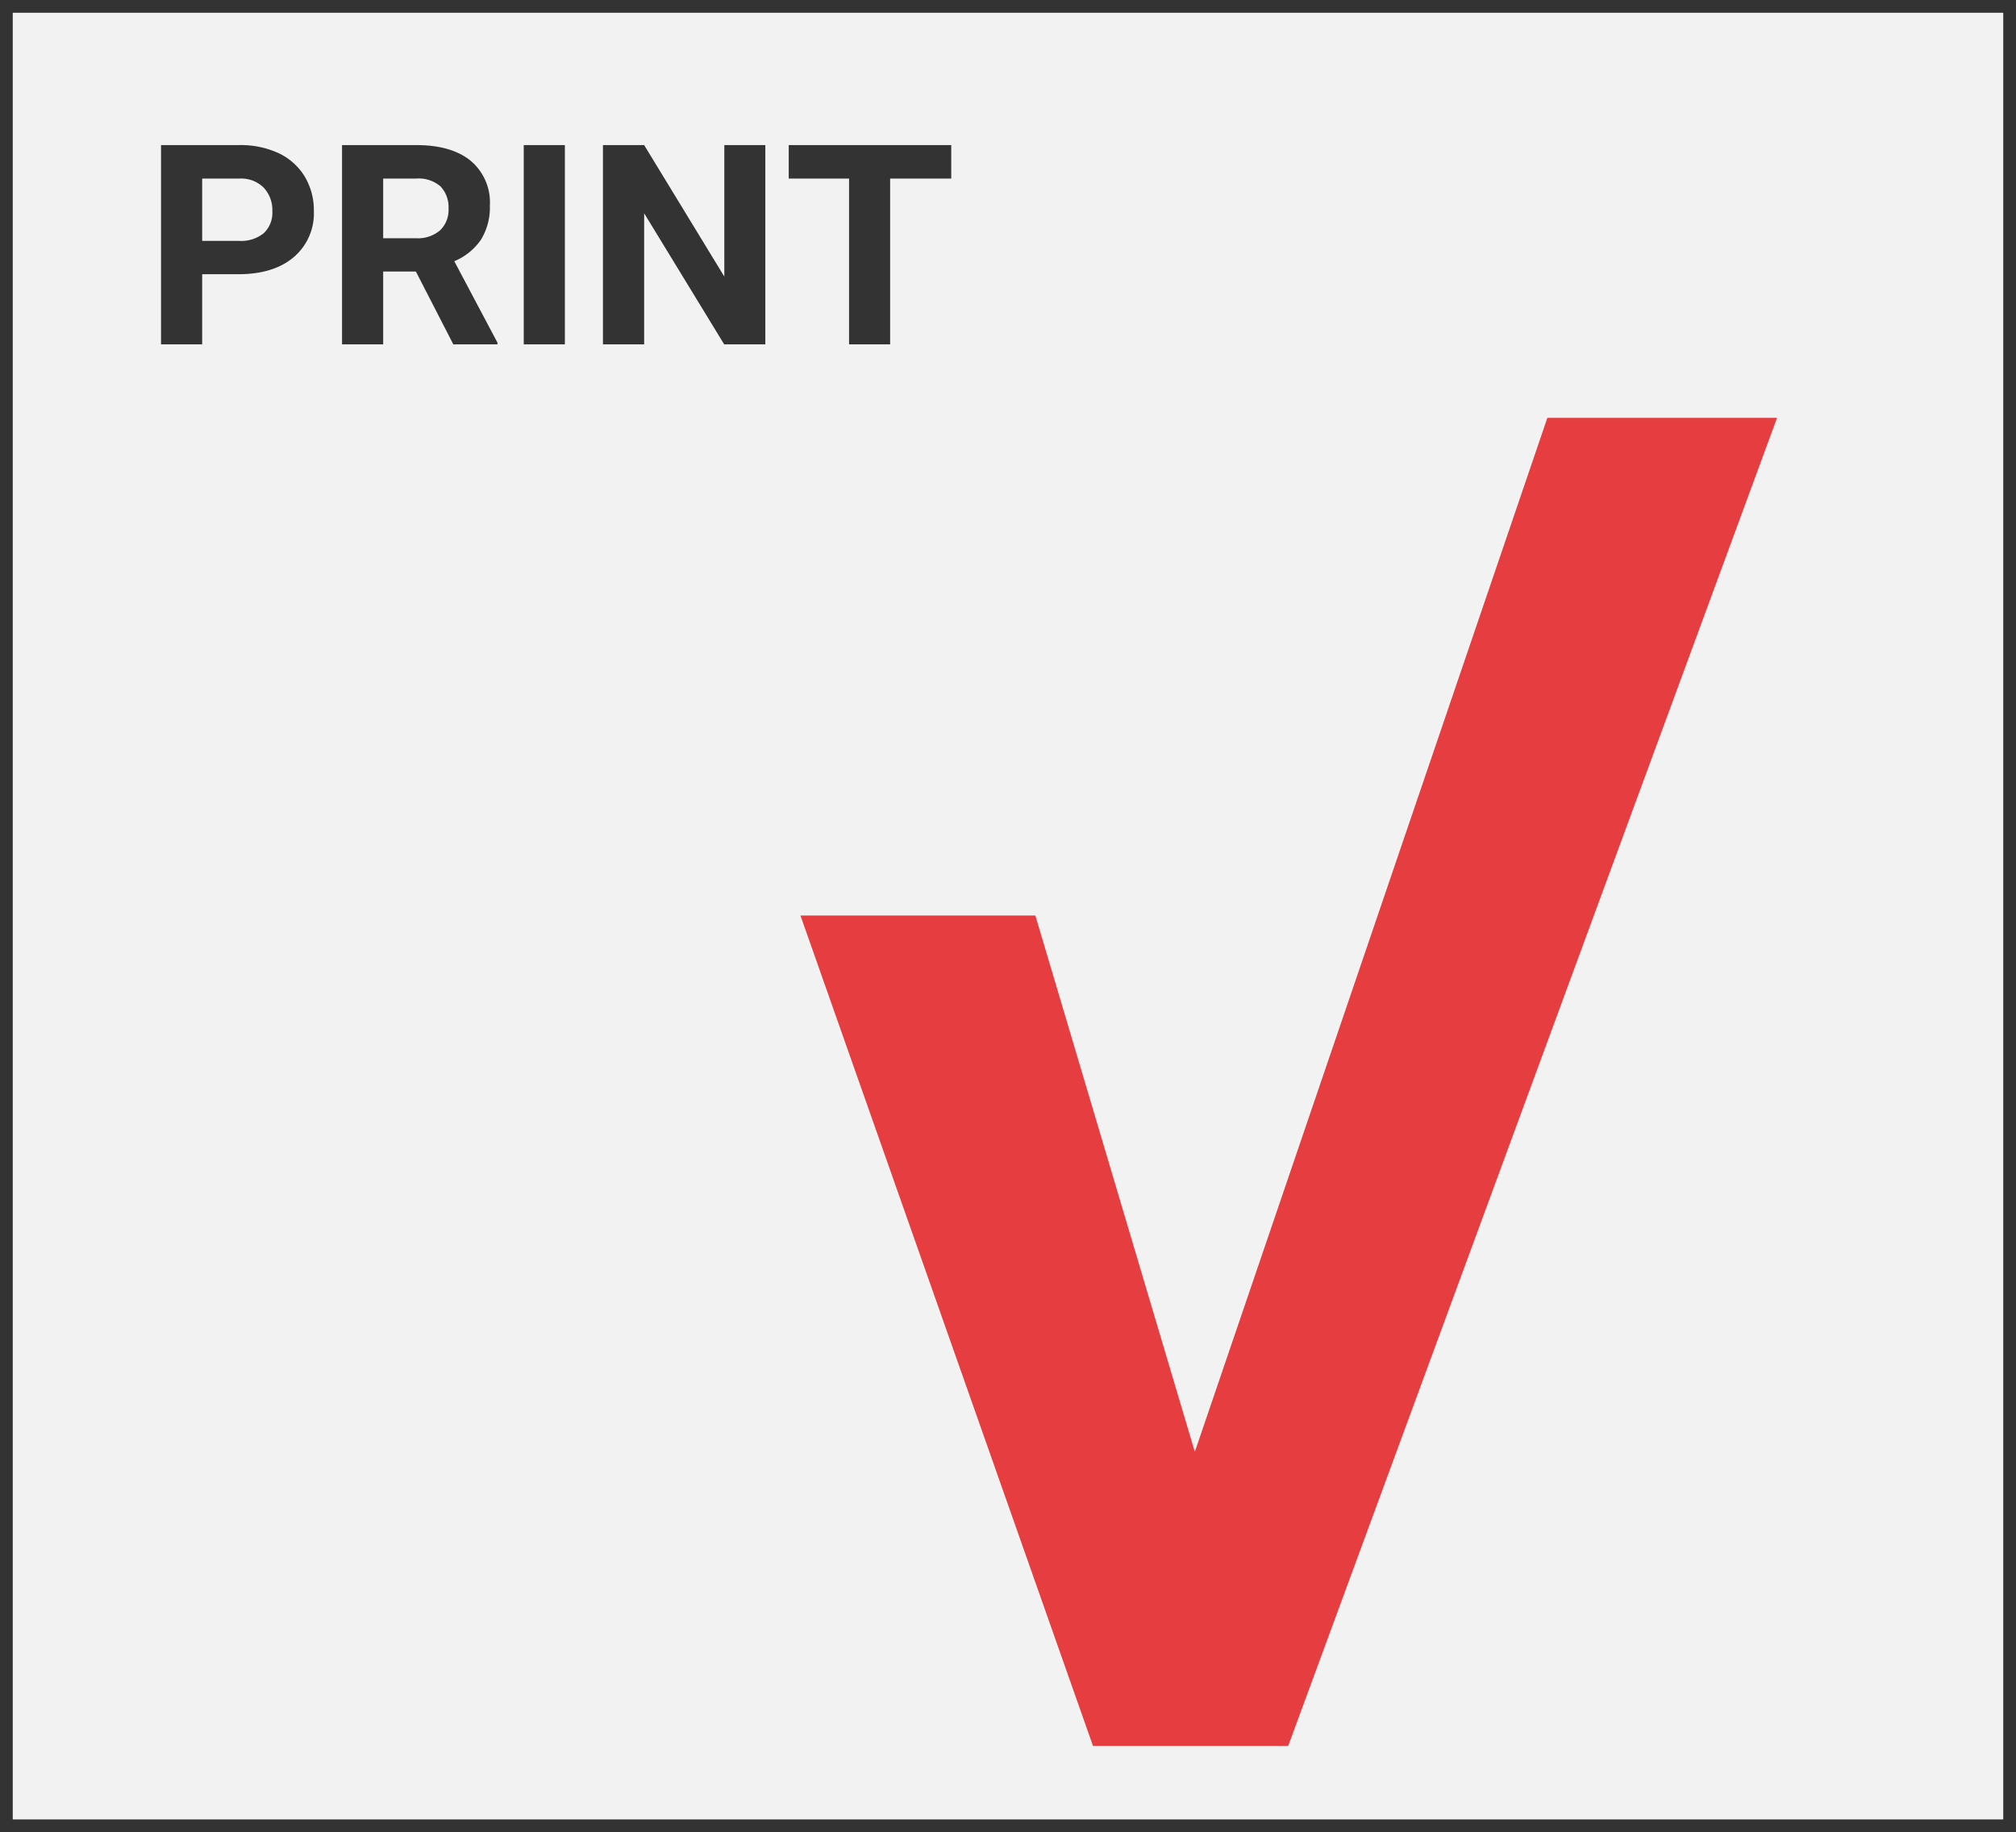<svg id="Ebene_1" data-name="Ebene 1" xmlns="http://www.w3.org/2000/svg" width="316.1" height="287.3" viewBox="0 0 316.1 287.3"><title>Print_Services</title><rect x="1" y="1" width="314.1" height="285.3" style="fill:#f2f2f2;stroke:#333;stroke-width:2px"/><path d="M245.4,69.41h27.66L199.27,269.89H174.13L131,147.45h28.44l27.65,93Z" style="fill:#e63d41;stroke:#e63d41;stroke-width:7.777px"/><path d="M31.7,43V54H25.25V22.75H37.46A14.23,14.23,0,0,1,43.65,24a9.51,9.51,0,0,1,4.12,3.67,10.19,10.19,0,0,1,1.44,5.4,9,9,0,0,1-3.15,7.25Q42.91,43,37.35,43Zm0-5.23h5.76a5.64,5.64,0,0,0,3.89-1.2,4.37,4.37,0,0,0,1.35-3.44,5.11,5.11,0,0,0-1.36-3.71A5,5,0,0,0,37.61,28H31.7Z" style="fill:#333"/><path d="M65.21,42.58H60.08V54H53.63V22.75H65.26q5.53,0,8.55,2.47a8.52,8.52,0,0,1,3,7,9.68,9.68,0,0,1-1.38,5.34,9.46,9.46,0,0,1-4.2,3.4L78,53.73V54H71.08Zm-5.13-5.22h5.2A5.34,5.34,0,0,0,69,36.12a4.44,4.44,0,0,0,1.33-3.41,4.73,4.73,0,0,0-1.26-3.48A5.23,5.23,0,0,0,65.26,28H60.08Z" style="fill:#333"/><path d="M88.57,54H82.12V22.75h6.45Z" style="fill:#333"/><path d="M120,54h-6.45L101,33.44V54H94.54V22.75H101l12.57,20.62V22.75H120Z" style="fill:#333"/><path d="M149.15,28h-9.58V54h-6.44V28h-9.46V22.75h25.48Z" style="fill:#333"/></svg>